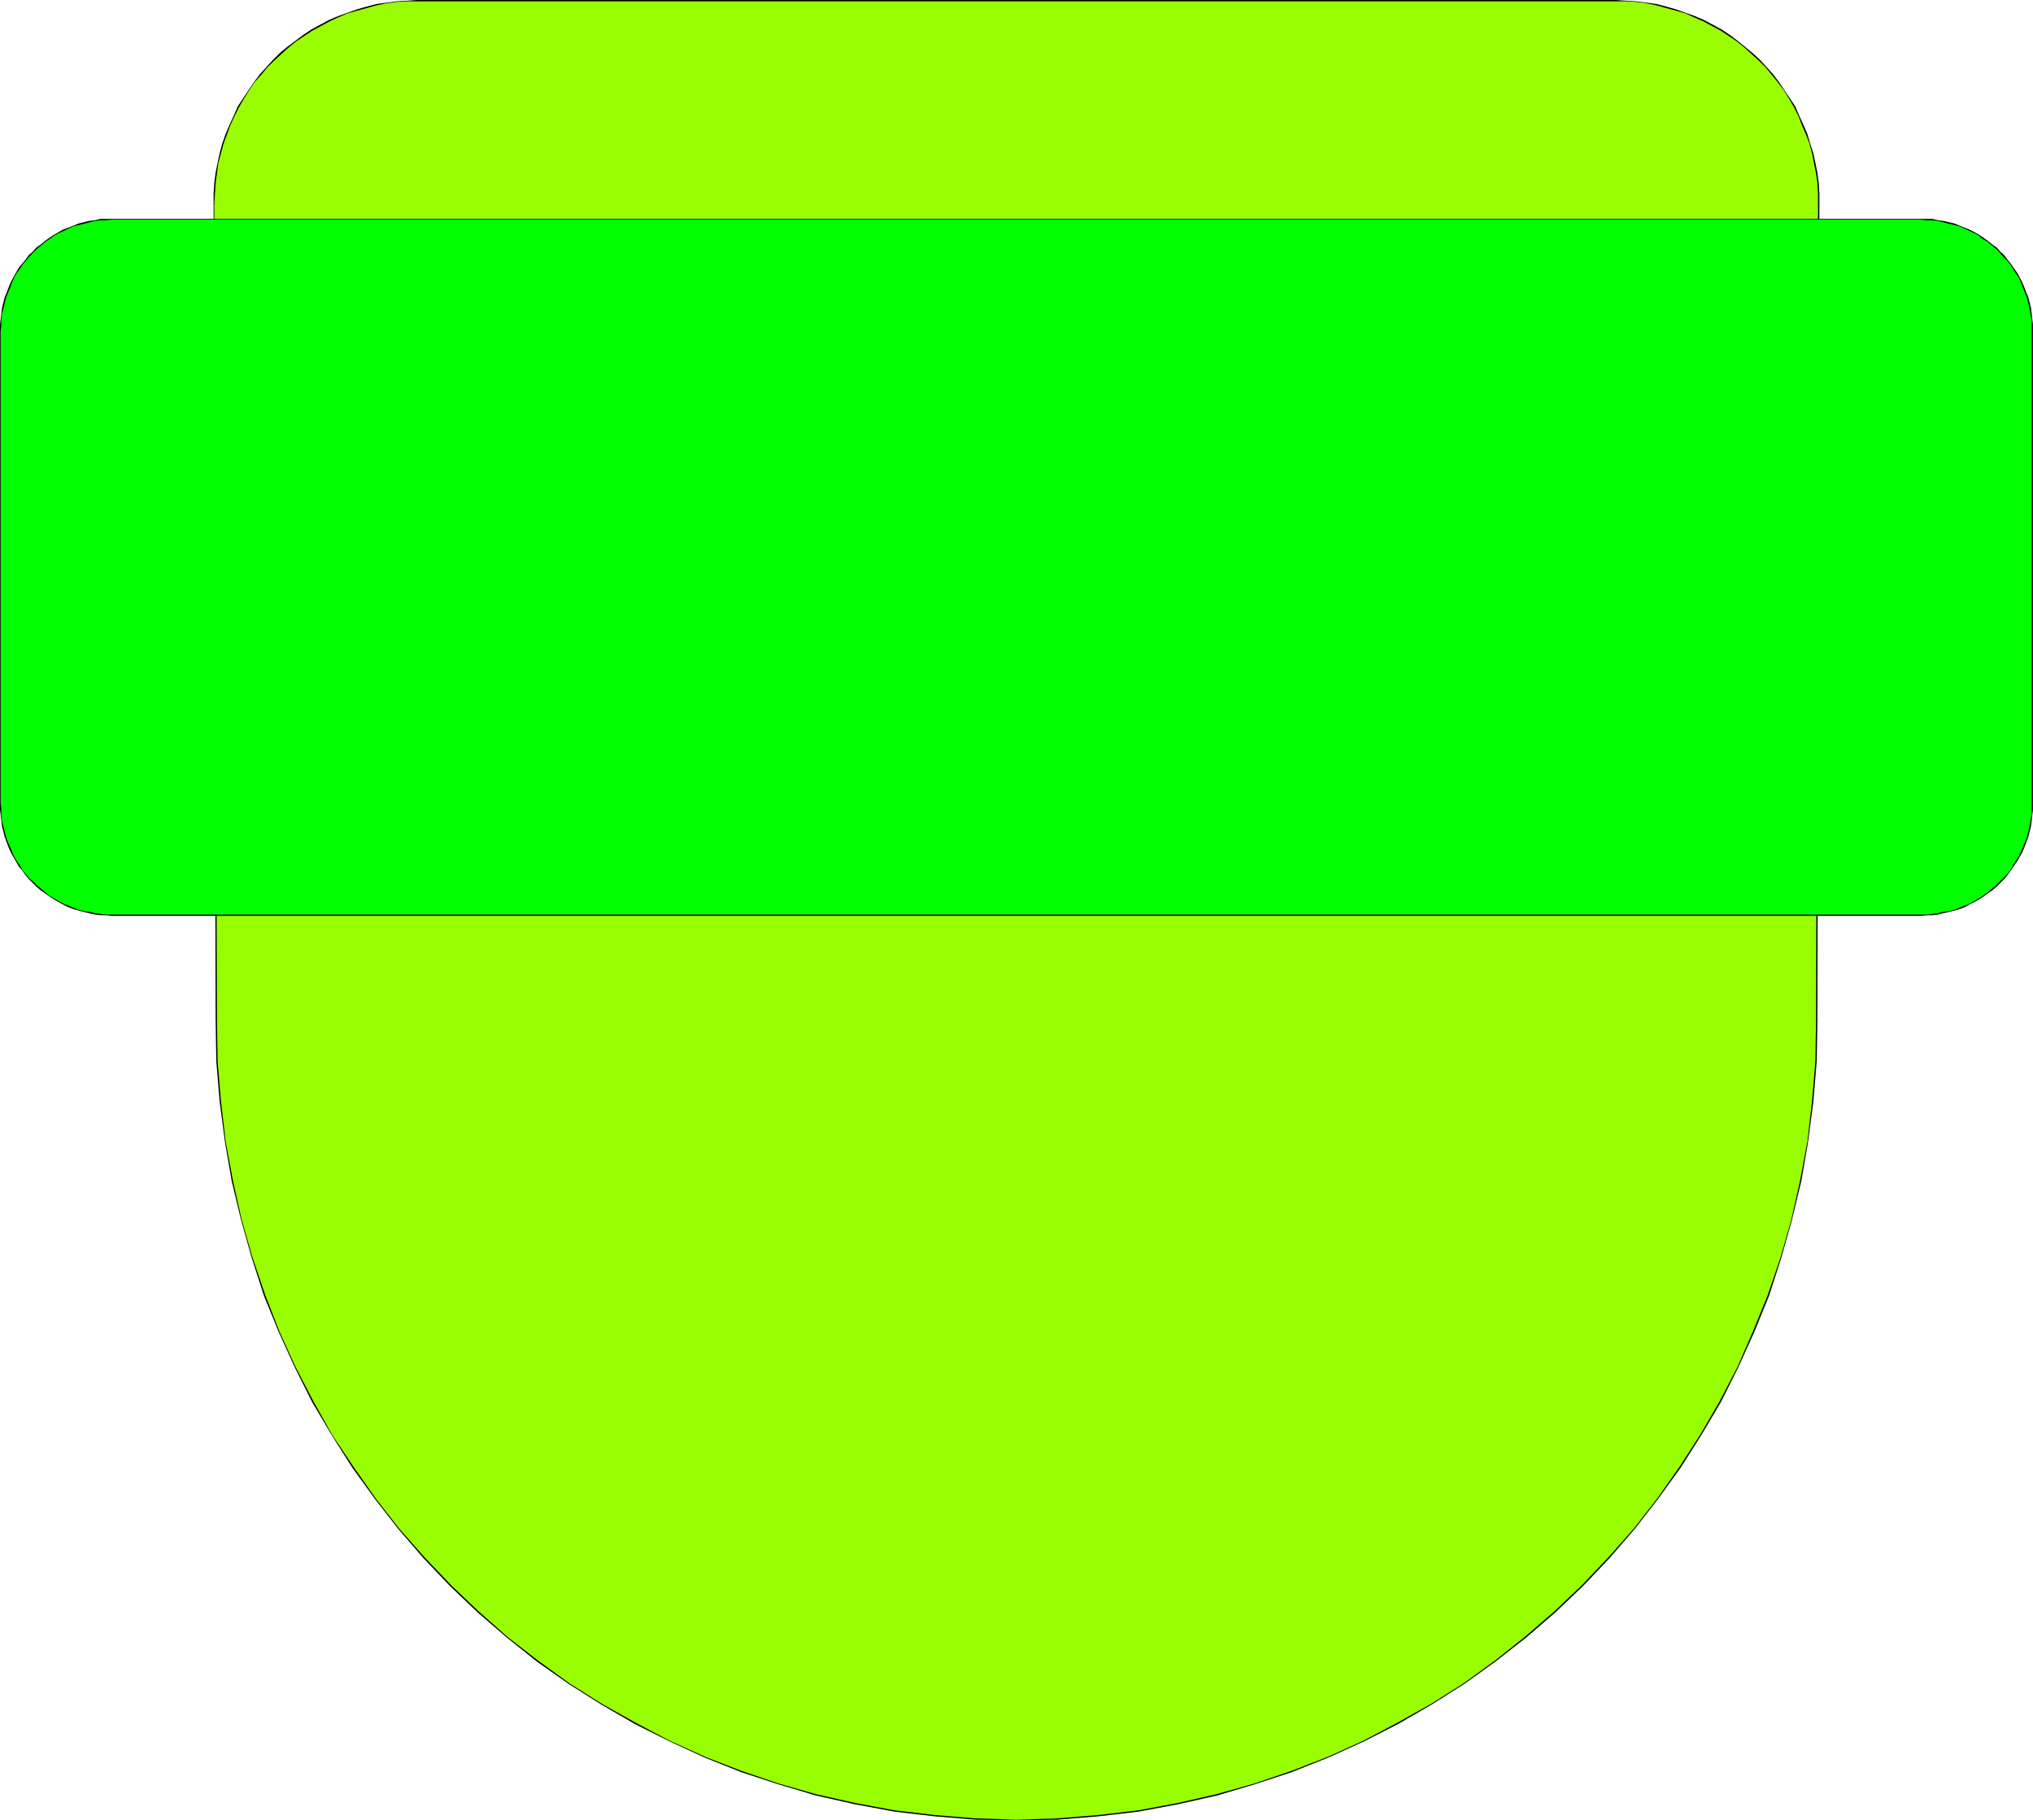 <?xml version="1.0" encoding="UTF-8" standalone="no"?>
<svg
   version="1.0"
   width="129.809mm"
   height="116.229mm"
   id="svg17"
   sodipodi:docname="Shape 356.wmf"
   xmlns:inkscape="http://www.inkscape.org/namespaces/inkscape"
   xmlns:sodipodi="http://sodipodi.sourceforge.net/DTD/sodipodi-0.dtd"
   xmlns="http://www.w3.org/2000/svg"
   xmlns:svg="http://www.w3.org/2000/svg">
  <sodipodi:namedview
     id="namedview17"
     pagecolor="#ffffff"
     bordercolor="#000000"
     borderopacity="0.25"
     inkscape:showpageshadow="2"
     inkscape:pageopacity="0.0"
     inkscape:pagecheckerboard="0"
     inkscape:deskcolor="#d1d1d1"
     inkscape:document-units="mm" />
  <defs
     id="defs1">
    <pattern
       id="WMFhbasepattern"
       patternUnits="userSpaceOnUse"
       width="6"
       height="6"
       x="0"
       y="0" />
  </defs>
  <path
     style="fill:#99ff00;fill-opacity:1;fill-rule:evenodd;stroke:none"
     d="m 389.94,0.162 2.424,0.162 2.586,0.162 2.424,0.323 2.424,0.323 2.262,0.646 2.424,0.646 2.262,0.808 2.262,0.808 2.101,0.969 2.101,1.131 2.101,1.131 1.939,1.293 1.939,1.293 1.939,1.454 1.778,1.616 1.616,1.616 1.616,1.777 1.616,1.616 1.454,1.939 1.293,1.939 1.293,1.939 1.293,2.1 0.97,2.1 0.97,2.1 0.97,2.262 0.808,2.262 0.646,2.423 0.485,2.262 0.485,2.423 0.323,2.423 0.162,2.585 v 2.585 l -0.485,196.784 -0.162,10.017 -0.808,9.694 -1.293,9.694 -1.616,9.532 -2.101,9.371 -2.747,9.209 -2.909,8.886 -3.555,8.886 -3.878,8.563 -4.202,8.24 -4.686,8.078 -5.01,7.917 -5.333,7.432 -5.818,7.432 -5.979,6.947 -6.464,6.624 -6.626,6.463 -7.11,6.139 -7.272,5.655 -7.595,5.332 -7.757,5.008 -8.08,4.685 -8.403,4.362 -8.565,3.878 -8.726,3.393 -9.05,3.07 -9.05,2.585 -9.373,2.1 -9.534,1.777 -9.696,1.131 -9.858,0.808 -9.858,0.162 -9.858,-0.162 -9.858,-0.808 -9.696,-1.131 -9.534,-1.777 -9.373,-2.1 -9.05,-2.585 -9.05,-3.07 -8.726,-3.393 -8.565,-3.878 -8.403,-4.362 -8.08,-4.685 -7.757,-5.008 -7.595,-5.332 -7.272,-5.655 -7.11,-6.139 -6.626,-6.463 -6.464,-6.624 -5.979,-6.947 -5.818,-7.432 -5.333,-7.432 -5.01,-7.917 -4.686,-8.078 -4.202,-8.24 -3.878,-8.563 -3.555,-8.886 -3.07,-8.886 -2.586,-9.209 -2.101,-9.371 -1.778,-9.532 -1.131,-9.694 -0.808,-9.694 -0.162,-10.017 -0.646,-196.784 0.162,-2.585 0.162,-2.585 0.323,-2.423 0.485,-2.423 0.485,-2.262 0.646,-2.423 0.808,-2.262 0.808,-2.262 0.97,-2.1 1.131,-2.1 1.131,-2.1 1.293,-1.939 1.454,-1.939 1.454,-1.939 1.454,-1.616 1.778,-1.777 1.616,-1.616 1.778,-1.616 L 71.427,9.855 73.205,8.563 75.306,7.27 77.245,6.139 79.346,5.008 81.608,4.039 83.87,3.231 86.133,2.423 88.395,1.777 90.819,1.131 93.243,0.808 95.667,0.485 98.253,0.323 100.677,0.162 Z"
     id="path1" />
  <path
     style="fill:#000000;fill-opacity:1;fill-rule:evenodd;stroke:none"
     d="m 439.067,49.277 v 0 -2.585 l -0.162,-2.585 -0.323,-2.423 -0.485,-2.423 -0.485,-2.262 -0.808,-2.423 -0.646,-2.262 -0.97,-2.262 -0.97,-2.1 -0.97,-2.262 -1.293,-1.939 -1.293,-1.939 -1.293,-1.939 -1.454,-1.939 -1.616,-1.777 -1.616,-1.777 -1.778,-1.616 -1.778,-1.454 -1.778,-1.454 -1.939,-1.454 -1.939,-1.293 -2.101,-1.131 -2.101,-1.131 -2.262,-0.969 -2.262,-0.808 -2.262,-0.808 -2.262,-0.646 -2.424,-0.646 -2.424,-0.323 -2.424,-0.323 L 392.364,0.162 389.94,0 v 0.323 h 2.424 l 2.586,0.162 2.424,0.323 2.424,0.485 2.262,0.646 2.424,0.646 2.262,0.646 2.101,0.969 2.262,0.969 2.101,1.131 2.101,1.131 1.939,1.293 1.939,1.293 1.778,1.454 1.778,1.616 1.778,1.616 1.616,1.616 1.454,1.777 1.454,1.777 1.454,1.939 1.293,2.1 1.131,1.939 1.131,2.262 0.808,2.1 0.97,2.262 0.808,2.1 0.646,2.423 0.485,2.423 0.485,2.423 0.323,2.262 0.162,2.585 v 2.585 0 0 h 0.162 v 0 z"
     id="path2" />
  <path
     style="fill:#000000;fill-opacity:1;fill-rule:evenodd;stroke:none"
     d="m 438.582,246.061 v 0 l 0.485,-196.784 h -0.323 l -0.485,196.784 v 0 0 l 0.162,0.162 v 0 h 0.162 z"
     id="path3" />
  <path
     style="fill:#000000;fill-opacity:1;fill-rule:evenodd;stroke:none"
     d="m 245.309,439.29 v 0 l 9.858,-0.162 9.858,-0.808 9.696,-1.131 9.534,-1.777 9.373,-2.1 9.211,-2.747 8.888,-2.908 8.888,-3.554 8.565,-3.878 8.242,-4.201 8.08,-4.685 7.918,-5.008 7.434,-5.332 7.434,-5.816 6.949,-5.978 6.787,-6.463 6.302,-6.624 6.141,-7.109 5.656,-7.27 5.494,-7.593 5.01,-7.917 4.686,-7.917 4.202,-8.401 3.878,-8.563 3.555,-8.724 2.909,-9.048 2.586,-9.209 2.262,-9.371 1.616,-9.371 1.293,-9.855 0.808,-9.694 0.162,-10.017 h -0.323 l -0.162,10.017 -0.808,9.694 -1.131,9.694 -1.778,9.532 -2.101,9.371 -2.586,9.048 -3.07,9.048 -3.555,8.724 -3.717,8.563 -4.363,8.401 -4.686,8.078 -5.01,7.755 -5.333,7.593 -5.656,7.27 -6.141,6.947 -6.464,6.786 -6.626,6.301 -7.11,6.139 -7.11,5.655 -7.595,5.493 -7.918,5.008 -8.08,4.524 -8.242,4.362 -8.565,3.878 -8.726,3.393 -9.05,3.07 -9.211,2.585 -9.211,2.1 -9.534,1.777 -9.696,1.131 -9.858,0.808 -9.858,0.323 v 0 z"
     id="path4" />
  <path
     style="fill:#000000;fill-opacity:1;fill-rule:evenodd;stroke:none"
     d="m 52.035,246.061 v 0 l 0.162,10.017 0.808,9.694 1.293,9.855 1.616,9.371 2.262,9.371 2.586,9.209 2.909,9.048 3.555,8.724 3.878,8.563 4.202,8.401 4.686,7.917 5.01,7.917 5.494,7.593 5.656,7.27 6.141,7.109 6.302,6.624 6.787,6.463 6.949,5.978 7.272,5.816 7.595,5.332 7.918,5.008 8.08,4.685 8.403,4.201 8.403,3.878 8.888,3.554 8.888,2.908 9.211,2.747 9.373,2.1 9.534,1.777 9.696,1.131 9.858,0.808 9.858,0.162 v -0.162 l -9.858,-0.323 -9.858,-0.808 -9.696,-1.131 -9.534,-1.777 -9.373,-2.1 -9.05,-2.585 -9.05,-3.07 -8.726,-3.393 -8.565,-3.878 -8.242,-4.362 -8.08,-4.524 -7.918,-5.008 -7.595,-5.493 -7.272,-5.655 -6.949,-6.139 -6.626,-6.301 -6.464,-6.786 -6.141,-6.947 -5.656,-7.27 -5.333,-7.593 -5.171,-7.755 -4.525,-8.078 -4.363,-8.401 -3.878,-8.563 -3.394,-8.724 -3.07,-9.048 -2.586,-9.048 -2.101,-9.371 -1.778,-9.532 -1.131,-9.694 -0.808,-9.694 -0.162,-10.017 v 0 0 h -0.162 v -0.162 z"
     id="path5" />
  <path
     style="fill:#000000;fill-opacity:1;fill-rule:evenodd;stroke:none"
     d="m 51.55,49.277 v 0 l 0.485,196.784 h 0.323 L 51.712,49.277 v 0 0 -0.162 h -0.162 v 0 z"
     id="path6" />
  <path
     style="fill:#000000;fill-opacity:1;fill-rule:evenodd;stroke:none"
     d="M 100.677,0 V 0 L 98.253,0.162 95.667,0.323 93.243,0.646 90.819,0.969 88.395,1.616 86.133,2.262 83.87,3.07 81.608,3.878 79.346,4.847 77.245,5.978 75.144,7.109 73.205,8.401 71.266,9.855 l -1.939,1.454 -1.778,1.454 -1.616,1.616 -1.616,1.777 -1.616,1.777 -1.454,1.939 -1.293,1.939 -1.293,1.939 -1.293,1.939 -0.97,2.262 -0.97,2.1 -0.97,2.262 -0.808,2.262 -0.646,2.423 -0.485,2.262 -0.485,2.423 -0.323,2.423 -0.162,2.585 v 2.585 h 0.162 l 0.162,-2.585 0.162,-2.585 0.323,-2.262 0.323,-2.423 0.646,-2.423 0.646,-2.423 0.808,-2.1 0.808,-2.262 0.97,-2.1 1.131,-2.262 1.131,-1.939 1.293,-2.1 1.293,-1.939 1.616,-1.777 1.454,-1.777 1.616,-1.616 1.778,-1.616 1.778,-1.616 1.778,-1.454 L 73.366,8.724 75.306,7.432 77.406,6.301 79.507,5.17 81.608,4.201 83.87,3.231 86.133,2.585 88.557,1.939 90.819,1.293 93.243,0.808 95.667,0.485 98.253,0.323 h 2.424 v 0 0 h 0.162 V 0.162 0 Z"
     id="path7" />
  <path
     style="fill:#000000;fill-opacity:1;fill-rule:evenodd;stroke:none"
     d="M 389.94,0 V 0 H 100.677 v 0.323 h 289.264 v 0 0 0 l 0.162,-0.162 z"
     id="path8" />
  <path
     style="fill:#00ff00;fill-opacity:1;fill-rule:evenodd;stroke:none"
     d="m 463.63,220.857 h 1.293 l 1.454,-0.162 1.293,-0.162 1.293,-0.323 1.293,-0.162 1.293,-0.485 1.293,-0.323 1.293,-0.485 1.131,-0.646 1.131,-0.485 1.131,-0.646 1.131,-0.646 0.97,-0.808 1.131,-0.808 0.97,-0.808 0.97,-0.969 0.808,-0.969 0.808,-0.969 0.808,-0.969 0.808,-1.131 0.646,-0.969 0.646,-1.131 0.646,-1.131 0.485,-1.293 0.485,-1.131 0.485,-1.292 0.323,-1.293 0.323,-1.292 0.162,-1.293 0.162,-1.454 0.162,-1.292 V 193.876 79.812 78.52 l -0.162,-1.454 -0.162,-1.293 -0.162,-1.454 -0.323,-1.293 -0.323,-1.131 -0.485,-1.293 -0.485,-1.293 -0.485,-1.131 -0.646,-1.131 -0.646,-1.131 -0.646,-1.131 -0.808,-0.969 -0.808,-1.131 -0.808,-0.969 -0.808,-0.969 -0.97,-0.808 -0.97,-0.808 -1.131,-0.808 -0.97,-0.808 -1.131,-0.646 -1.131,-0.808 -1.131,-0.485 -1.131,-0.485 -1.293,-0.646 -1.293,-0.323 -1.293,-0.323 -1.293,-0.323 -1.293,-0.323 -1.293,-0.162 h -1.454 l -1.293,-0.162 H 26.987 l -1.293,0.162 h -1.454 l -1.293,0.162 -1.454,0.323 -1.293,0.323 -1.131,0.323 -1.293,0.323 -1.293,0.646 -1.131,0.485 -1.131,0.485 -1.131,0.808 -1.131,0.646 -1.131,0.808 -0.97,0.808 -0.97,0.808 -0.97,0.808 -0.808,0.969 -0.808,0.969 -0.808,1.131 -0.808,0.969 -0.646,1.131 -0.646,1.131 -0.646,1.131 -0.485,1.131 -0.485,1.293 -0.485,1.293 -0.323,1.131 -0.323,1.293 -0.162,1.454 -0.323,1.293 v 1.454 1.293 114.064 1.454 1.292 l 0.323,1.454 0.162,1.293 0.323,1.292 0.323,1.293 0.485,1.292 0.485,1.131 0.485,1.293 0.646,1.131 0.646,1.131 0.646,0.969 0.808,1.131 0.808,0.969 0.808,0.969 0.808,0.969 0.97,0.969 0.97,0.808 0.97,0.808 1.131,0.808 1.131,0.646 1.131,0.646 1.131,0.485 1.131,0.646 1.293,0.485 1.293,0.323 1.131,0.485 1.293,0.162 1.454,0.323 1.293,0.162 1.454,0.162 h 1.293 z"
     id="path9" />
  <path
     style="fill:#000000;fill-opacity:1;fill-rule:evenodd;stroke:none"
     d="m 490.294,193.876 v 0 1.454 1.292 l -0.323,1.454 -0.162,1.293 -0.323,1.292 -0.323,1.293 -0.485,1.292 -0.485,1.131 -0.485,1.131 -0.485,1.131 -0.808,1.131 -0.646,1.131 -0.646,1.131 -0.808,0.969 -0.97,0.969 -0.808,0.808 -0.97,0.969 -0.97,0.808 -0.97,0.808 -1.131,0.808 -0.97,0.646 -1.131,0.646 -1.131,0.646 -1.293,0.485 -1.131,0.485 -1.293,0.485 -1.293,0.323 -1.293,0.162 -1.293,0.323 -1.293,0.162 -1.454,0.162 h -1.293 v 0.323 l 1.293,-0.162 h 1.454 l 1.293,-0.162 1.293,-0.323 1.454,-0.323 1.293,-0.323 1.131,-0.323 1.293,-0.485 1.131,-0.646 1.293,-0.646 1.131,-0.646 0.97,-0.646 1.131,-0.808 0.97,-0.646 1.131,-0.969 0.808,-0.808 0.97,-0.969 0.808,-0.969 0.808,-1.131 0.646,-0.969 0.808,-1.131 0.646,-1.131 0.646,-1.131 0.485,-1.131 0.485,-1.293 0.485,-1.292 0.323,-1.293 0.323,-1.292 0.162,-1.293 0.162,-1.454 0.162,-1.292 v -1.454 0 0 0 h -0.162 v 0 z"
     id="path10" />
  <path
     style="fill:#000000;fill-opacity:1;fill-rule:evenodd;stroke:none"
     d="m 490.294,79.812 v 0 114.064 h 0.323 v -114.064 0 0 -0.162 h -0.162 v 0 z"
     id="path11" />
  <path
     style="fill:#000000;fill-opacity:1;fill-rule:evenodd;stroke:none"
     d="m 463.63,52.993 v 0 l 1.293,0.162 h 1.454 l 1.293,0.162 1.293,0.323 1.293,0.323 1.293,0.323 1.293,0.323 1.131,0.485 1.293,0.646 1.131,0.485 1.131,0.646 0.97,0.808 1.131,0.646 0.97,0.808 0.97,0.808 0.97,0.969 0.808,0.969 0.97,0.969 0.808,0.969 0.646,0.969 0.646,1.131 0.808,1.131 0.485,1.131 0.485,1.293 0.485,1.131 0.485,1.293 0.323,1.293 0.323,1.293 0.162,1.293 0.323,1.293 v 1.454 1.293 h 0.323 v -1.293 l -0.162,-1.454 -0.162,-1.293 -0.162,-1.454 -0.323,-1.293 -0.323,-1.293 -0.485,-1.131 -0.485,-1.293 -0.485,-1.131 -0.646,-1.293 -0.646,-1.131 -0.808,-1.131 -0.646,-0.969 -0.808,-0.969 -0.808,-1.131 -0.97,-0.808 -0.808,-0.969 -1.131,-0.808 -0.97,-0.808 -1.131,-0.808 -0.97,-0.646 -1.131,-0.646 -1.293,-0.646 -1.131,-0.485 -1.293,-0.485 -1.131,-0.485 -1.293,-0.323 -1.454,-0.323 -1.293,-0.162 -1.293,-0.323 h -1.454 -1.293 v 0 0 h -0.162 v 0 0.162 z"
     id="path12" />
  <path
     style="fill:#000000;fill-opacity:1;fill-rule:evenodd;stroke:none"
     d="m 26.987,52.993 v 0 H 463.63 V 52.831 H 26.987 v 0 0 h -0.162 v 0 0.162 z"
     id="path13" />
  <path
     style="fill:#000000;fill-opacity:1;fill-rule:evenodd;stroke:none"
     d="m 0.162,79.812 v 0 l 0.162,-1.293 v -1.454 l 0.162,-1.293 0.323,-1.293 0.323,-1.293 0.323,-1.293 0.485,-1.293 0.485,-1.131 0.485,-1.293 0.485,-1.131 0.646,-1.131 0.808,-1.131 0.646,-0.969 0.808,-0.969 0.808,-0.969 0.97,-0.969 0.97,-0.969 0.97,-0.808 0.97,-0.808 0.97,-0.646 1.131,-0.808 1.131,-0.646 1.131,-0.485 1.293,-0.646 1.131,-0.485 1.293,-0.323 1.293,-0.323 1.293,-0.323 1.293,-0.323 1.293,-0.162 h 1.454 l 1.293,-0.162 v -0.162 h -1.293 -1.454 l -1.293,0.323 -1.454,0.162 -1.293,0.323 -1.293,0.323 -1.131,0.485 -1.293,0.485 -1.293,0.485 -1.131,0.646 -1.131,0.646 -0.97,0.646 -1.131,0.808 L 9.858,58.971 8.726,59.778 7.918,60.748 6.949,61.556 6.141,62.687 5.333,63.656 4.525,64.625 3.878,65.756 3.232,66.887 2.586,68.18 2.101,69.311 1.616,70.603 1.131,71.734 0.808,73.027 0.485,74.319 0.323,75.773 0.162,77.066 0,78.52 v 1.293 0 0 0.162 h 0.162 v 0 z"
     id="path14" />
  <path
     style="fill:#000000;fill-opacity:1;fill-rule:evenodd;stroke:none"
     d="m 0.162,193.876 v 0 V 79.812 H 0 v 114.064 0 0 0.162 h 0.162 v 0 z"
     id="path15" />
  <path
     style="fill:#000000;fill-opacity:1;fill-rule:evenodd;stroke:none"
     d="m 26.987,220.695 v 0 h -1.293 l -1.454,-0.162 -1.293,-0.162 -1.293,-0.323 -1.293,-0.162 -1.293,-0.323 -1.293,-0.485 -1.131,-0.485 -1.293,-0.485 -1.131,-0.646 -1.131,-0.646 -1.131,-0.646 -0.97,-0.808 -0.97,-0.808 -0.97,-0.808 -0.97,-0.969 -0.97,-0.808 -0.808,-0.969 -0.808,-0.969 -0.646,-1.131 -0.808,-1.131 -0.646,-1.131 -0.485,-1.131 -0.485,-1.131 -0.485,-1.131 -0.485,-1.292 -0.323,-1.293 -0.323,-1.292 -0.323,-1.293 -0.162,-1.454 v -1.292 L 0.162,193.876 H 0 v 1.454 l 0.162,1.292 0.162,1.454 0.162,1.293 0.323,1.292 0.323,1.293 0.485,1.292 0.485,1.293 0.485,1.131 0.646,1.131 0.646,1.131 0.646,1.131 0.808,0.969 0.808,1.131 0.808,0.969 0.97,0.969 0.808,0.808 1.131,0.969 0.97,0.646 1.131,0.808 0.97,0.646 1.131,0.646 1.131,0.646 1.293,0.646 1.293,0.485 1.131,0.323 1.293,0.323 1.293,0.323 1.454,0.323 1.293,0.162 h 1.454 l 1.293,0.162 v 0 0 l 0.162,-0.162 v 0 -0.162 z"
     id="path16" />
  <path
     style="fill:#000000;fill-opacity:1;fill-rule:evenodd;stroke:none"
     d="m 463.63,220.695 v 0 H 26.987 v 0.323 h 436.643 v 0 0 -0.162 h 0.162 z"
     id="path17" />
</svg>
